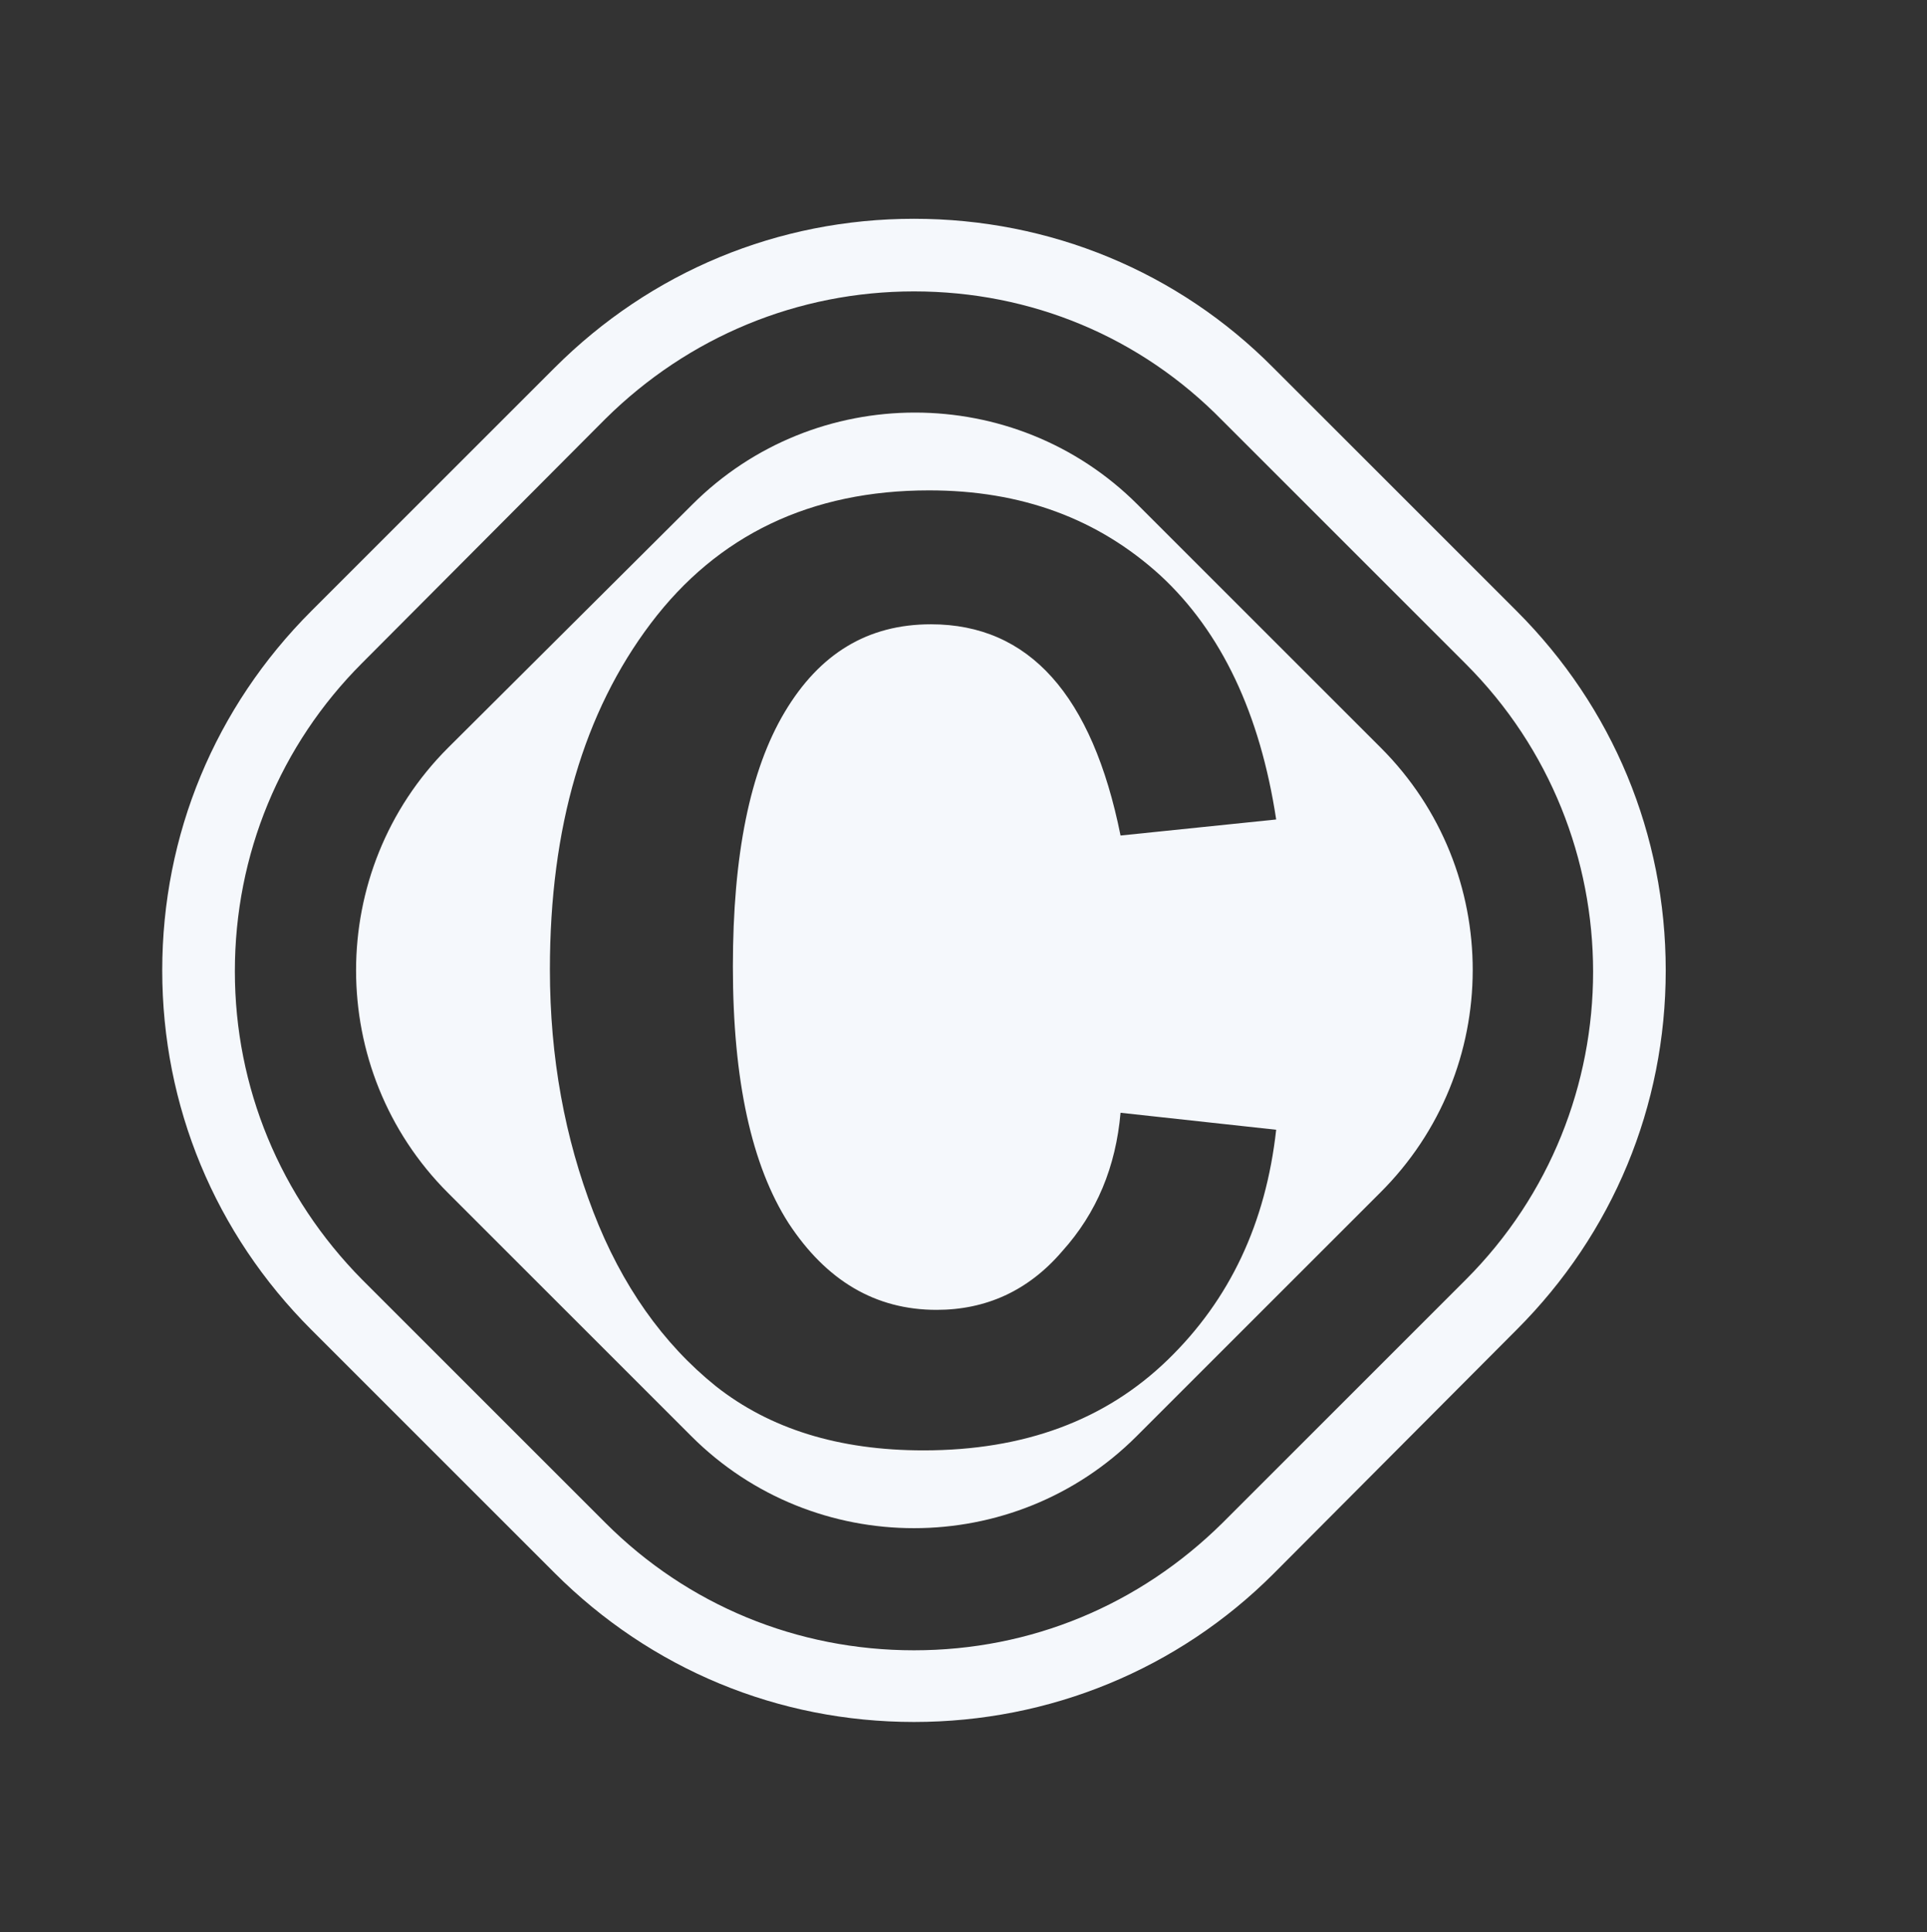 <svg xml:space="preserve" style="enable-background:new 0 0 204.3 204.9;" viewBox="0 0 204.3 204.9" y="0px" x="0px" xmlns:xlink="http://www.w3.org/1999/xlink" xmlns="http://www.w3.org/2000/svg" id="Layer_1" version="1.1">
<rect x="0" y="0" width="204.3" height="204.9" fill="#333333" stroke="none"/>
<style type="text/css">
	.st0{fill:#F5F8FC;}
</style>
<g>
	<path d="M96.9,182.6c-14.4,0-27.9-5.6-38.1-15.8L33,141c-10.2-10.2-15.8-23.7-15.8-38.1c0-14.4,5.6-27.9,15.8-38.1
		L58.8,39C69,28.8,82.5,23.2,96.9,23.2S124.9,28.8,135,39l25.8,25.8c10.2,10.2,15.8,23.7,15.8,38.1c0,14.4-5.6,27.9-15.8,38.1
		L135,166.9C124.9,177,111.3,182.6,96.9,182.6z M96.9,30.9c-12.3,0-23.9,4.8-32.7,13.5L38.4,70.3c-8.7,8.7-13.5,20.3-13.5,32.7
		c0,12.3,4.8,23.9,13.5,32.7l25.8,25.8c8.7,8.7,20.3,13.5,32.7,13.5s23.9-4.8,32.7-13.5l25.8-25.8c18-18,18-47.3,0-65.3l-25.8-25.8
		C120.9,35.7,109.3,30.9,96.9,30.9z" class="st0"></path>
</g>
<path d="M146.4,79.3l-25.8-25.8c-13-13-34.2-13-47.2,0L47.5,79.3c-13,13-13,34.2,0,47.2l25.8,25.8c13,13,34.2,13,47.2,0
	l25.8-25.8C159.4,113.5,159.4,92.3,146.4,79.3z M83.6,129.7c4,6.1,9.2,9.2,15.7,9.2c5.2,0,9.7-2,13.3-6.2c3.7-4.1,5.7-9,6.2-14.7
	l16.5,1.8c-1.1,9.9-4.9,18-11.5,24.4c-6.6,6.4-15.2,9.6-25.9,9.6c-9,0-16.3-2.3-22-6.8c-5.6-4.5-10-10.7-13-18.5
	c-3-7.8-4.6-16.3-4.6-25.7c0-15.1,3.6-27.3,10.7-36.7c7.1-9.4,17-14.1,29.5-14.1c9.8,0,17.9,3,24.5,9c6.5,6,10.6,14.7,12.3,25.9
	l-16.5,1.7c-3-14.9-9.7-22.4-20.1-22.4c-6.7,0-11.8,3.1-15.5,9.3c-3.7,6.2-5.5,15.2-5.5,27C77.7,114.6,79.7,123.6,83.6,129.7z" class="st0"></path>
</svg>
